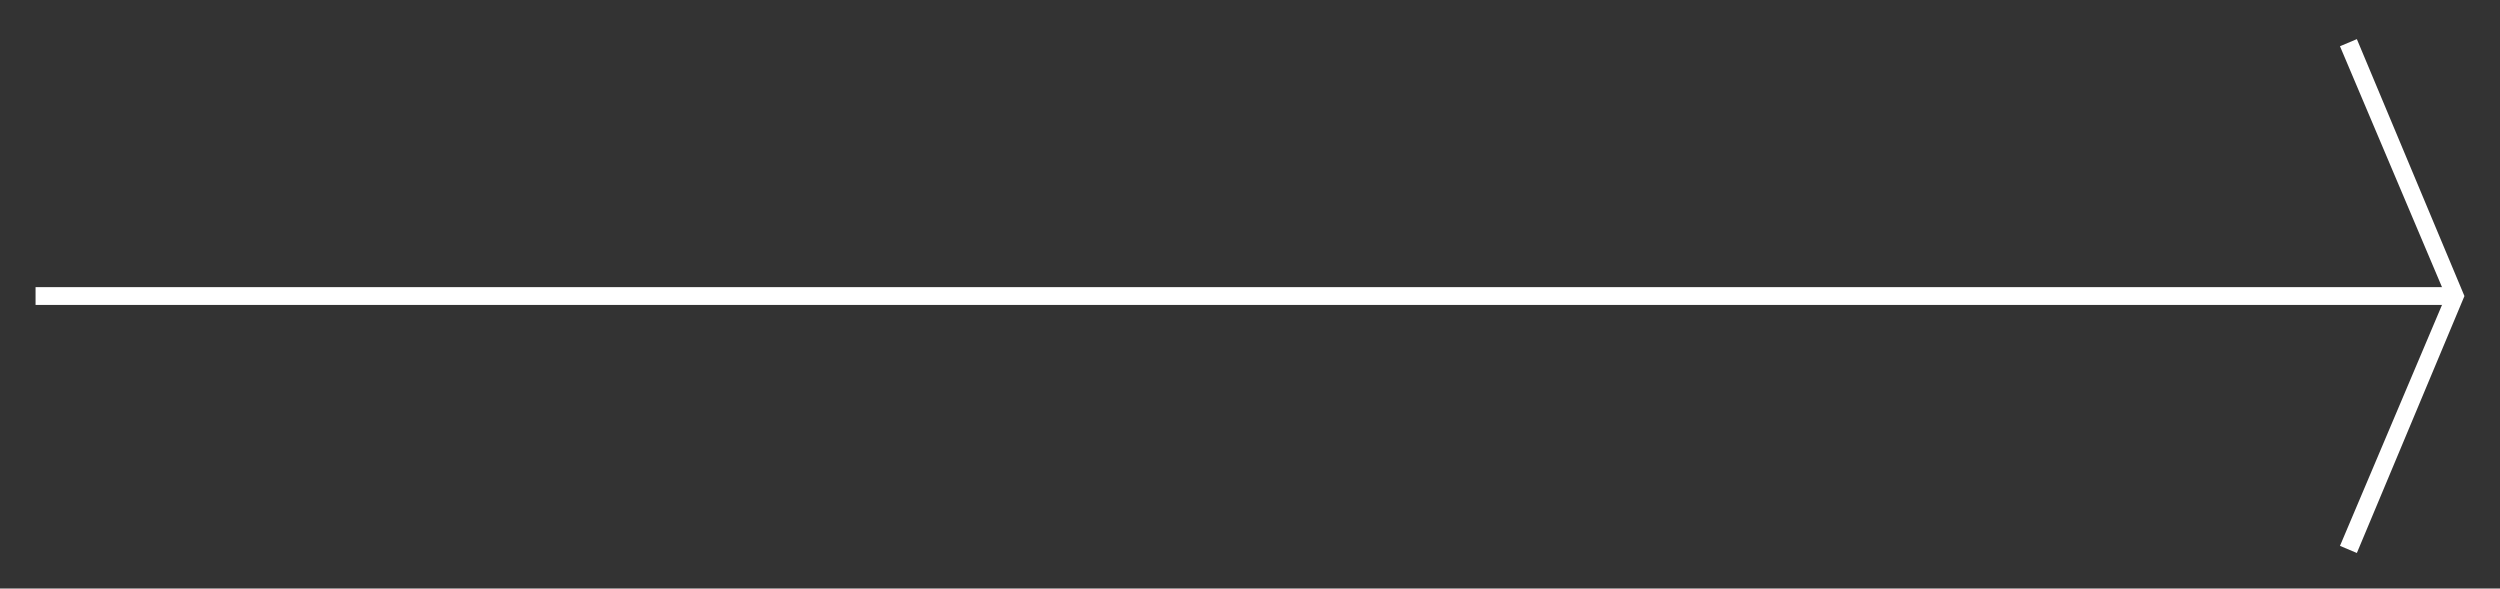 <?xml version="1.0" encoding="utf-8"?>
<!-- Generator: Adobe Illustrator 27.9.0, SVG Export Plug-In . SVG Version: 6.00 Build 0)  -->
<svg version="1.1" id="_x30_4_x5F_Vogehensmodell_x5F_Auslaufphase_xA0_Bild_00000024702169294741813180000009960229915033997203_"
	 xmlns="http://www.w3.org/2000/svg" xmlns:xlink="http://www.w3.org/1999/xlink" x="0px" y="0px" viewBox="0 0 281.2 66.2"
	 style="enable-background:new 0 0 281.2 66.2;" xml:space="preserve">
<rect x="0" y="0" width="281.2" height="66.2" fill="#333333" stroke="none"/>
<style type="text/css">
	.st0{clip-path:url(#SVGID_00000008850402917454392010000012438107184138355588_);}
	.st1{fill:#FFFFFF;}
</style>
<g>
	<defs>
		<rect id="SVGID_1_" x="4" y="4.4" width="273.3" height="57.8"/>
	</defs>
	<clipPath id="SVGID_00000056399259411303750800000003357548515225470341_">
		<use xlink:href="#SVGID_1_"  style="overflow:visible;"/>
	</clipPath>
	<g style="clip-path:url(#SVGID_00000056399259411303750800000003357548515225470341_);">
		<rect x="4" y="32.3" class="st1" width="272.6" height="2"/>
	</g>
	<g style="clip-path:url(#SVGID_00000056399259411303750800000003357548515225470341_);">
		<polygon class="st1" points="265.1,4.4 277.2,33.3 265.1,62.2 263.2,61.4 275.1,33.3 263.2,5.2 		"/>
	</g>
</g>
</svg>
